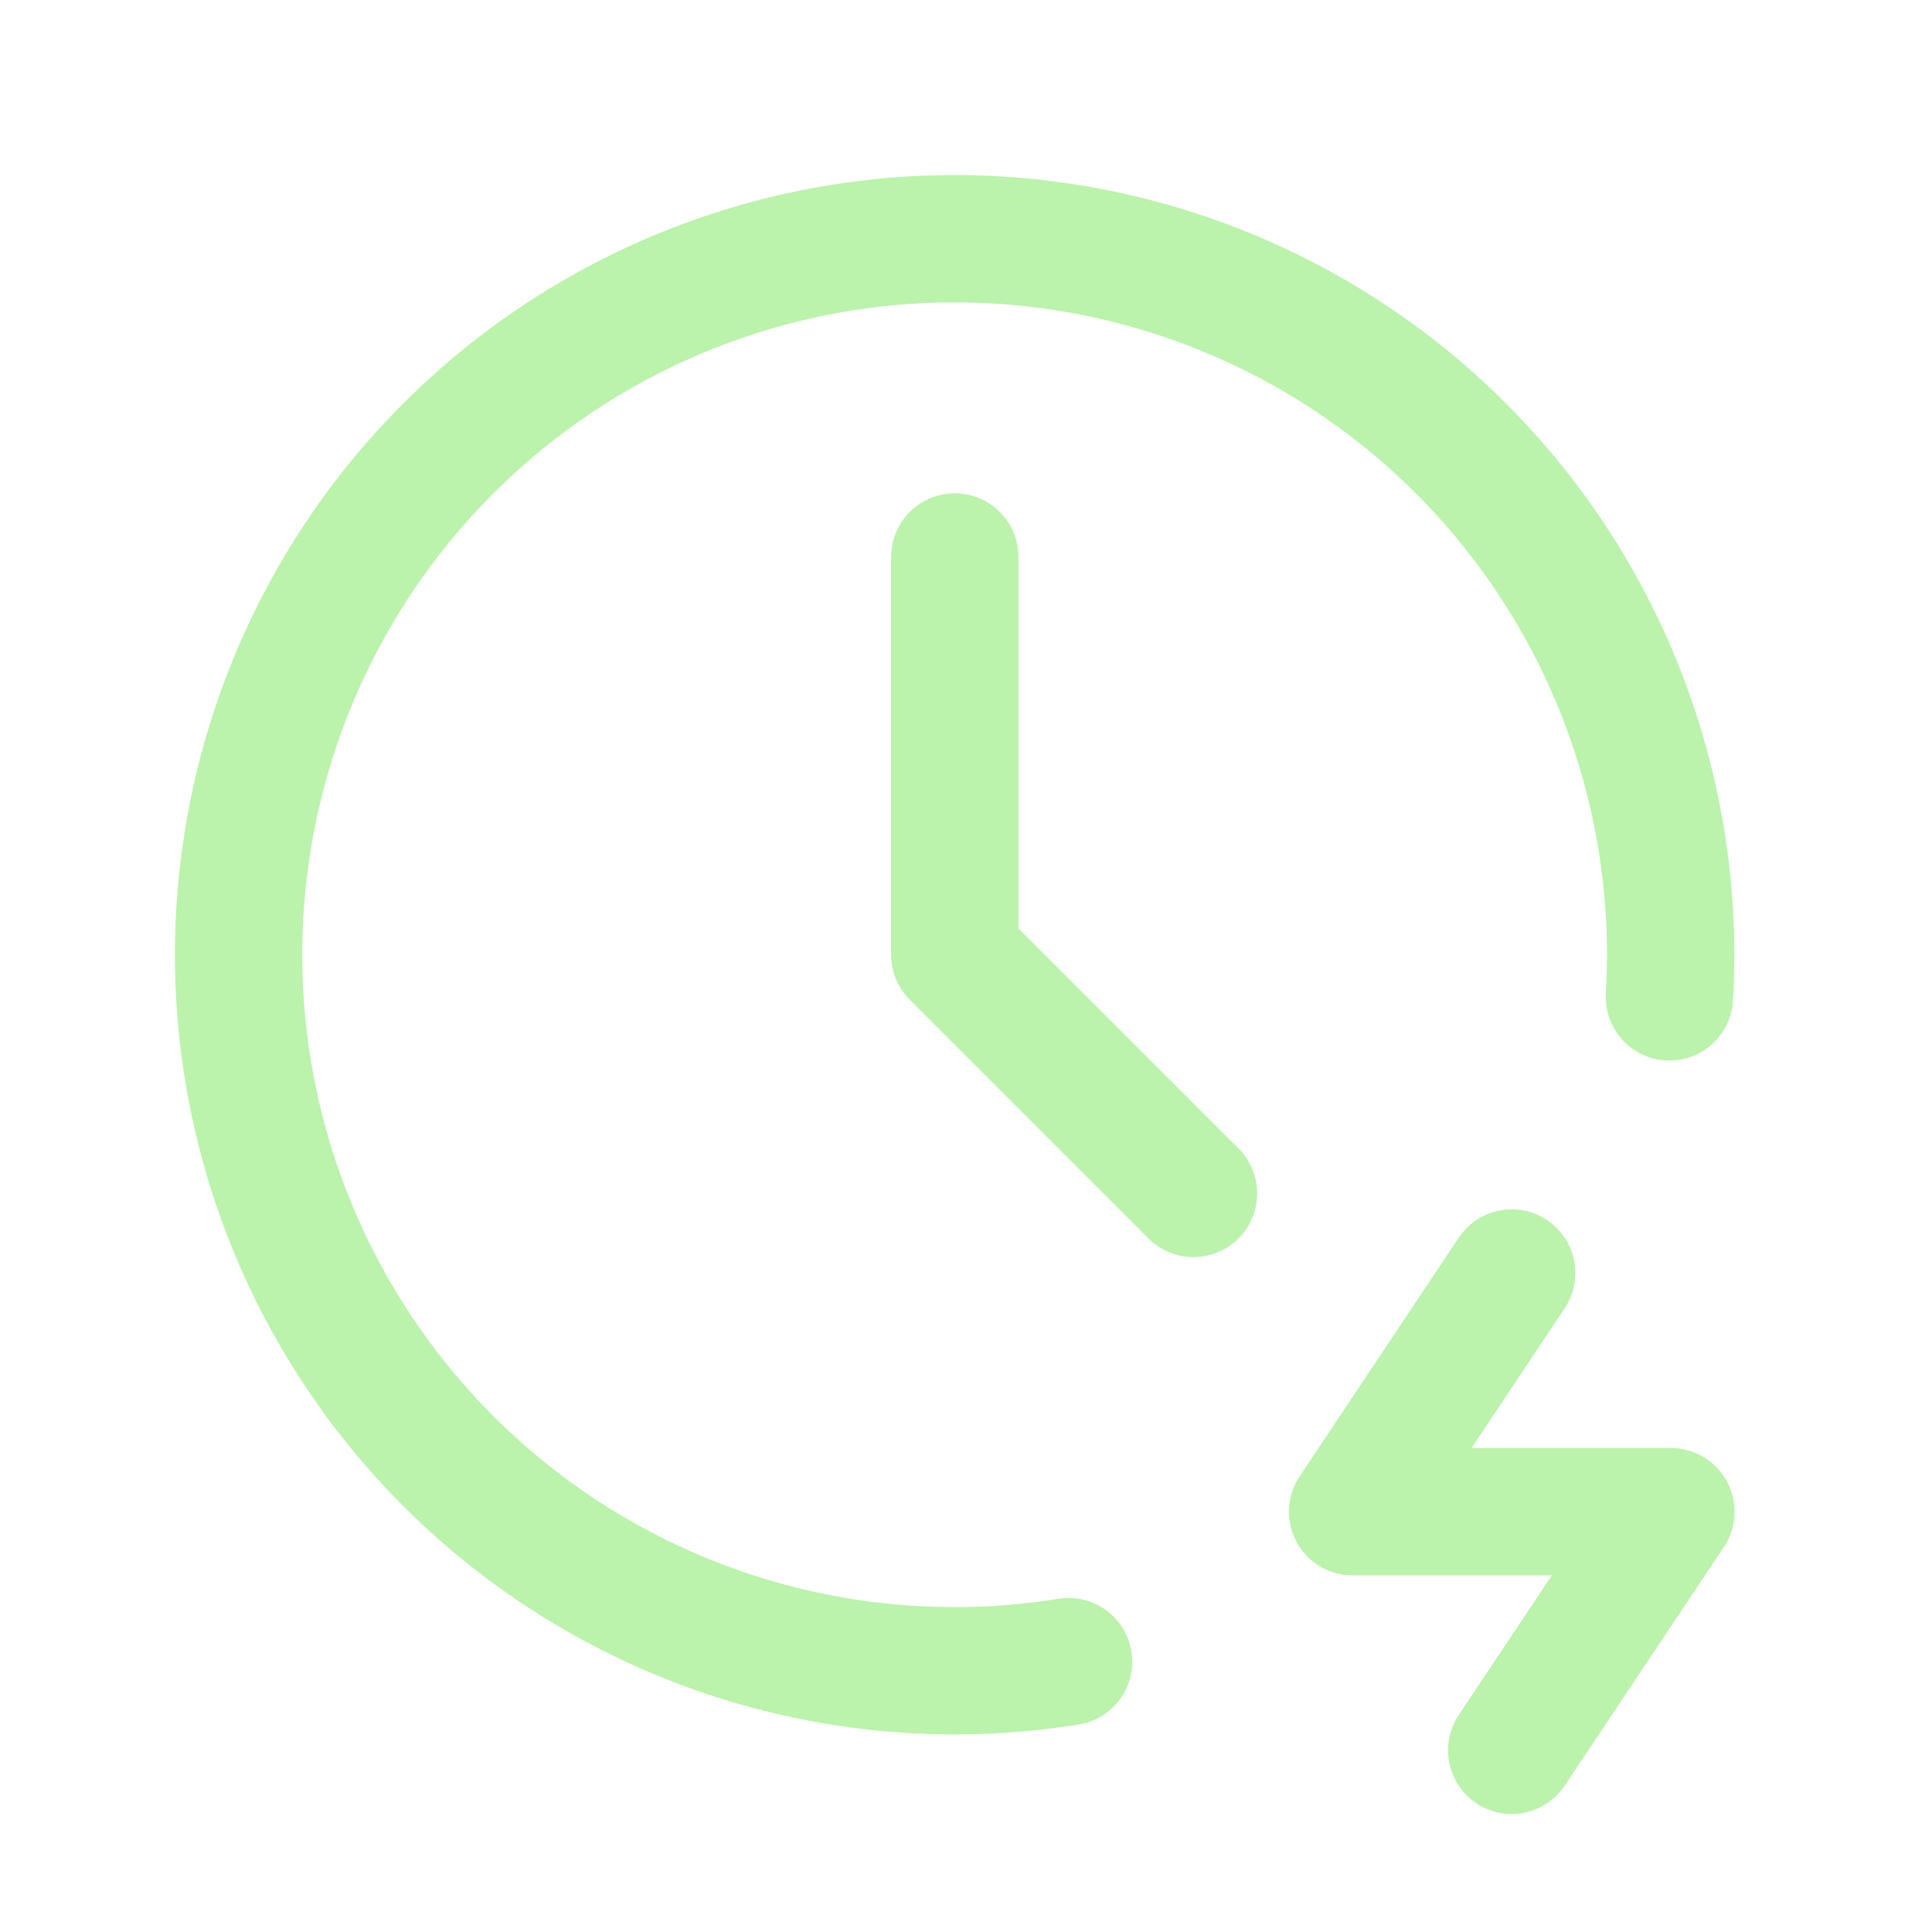 <svg width="31" height="31" viewBox="0 0 31 31" fill="none" xmlns="http://www.w3.org/2000/svg">
<path d="M26.787 15.996C26.927 13.621 26.326 11.261 25.067 9.241C23.809 7.222 21.954 5.643 19.759 4.723C17.565 3.804 15.139 3.588 12.816 4.106C10.494 4.624 8.39 5.85 6.794 7.615C5.198 9.38 4.19 11.598 3.909 13.96C3.627 16.323 4.086 18.715 5.223 20.806C6.359 22.897 8.116 24.583 10.252 25.632C12.388 26.681 14.797 27.041 17.146 26.662" stroke="#BBF2AC" stroke-width="2.043" stroke-linecap="round" stroke-linejoin="round"/>
<path d="M15.32 8.937V15.319L19.15 19.149M24.256 20.426L21.703 24.256H26.81L24.256 28.085" stroke="#BBF2AC" stroke-width="2.043" stroke-linecap="round" stroke-linejoin="round"/>
</svg>
